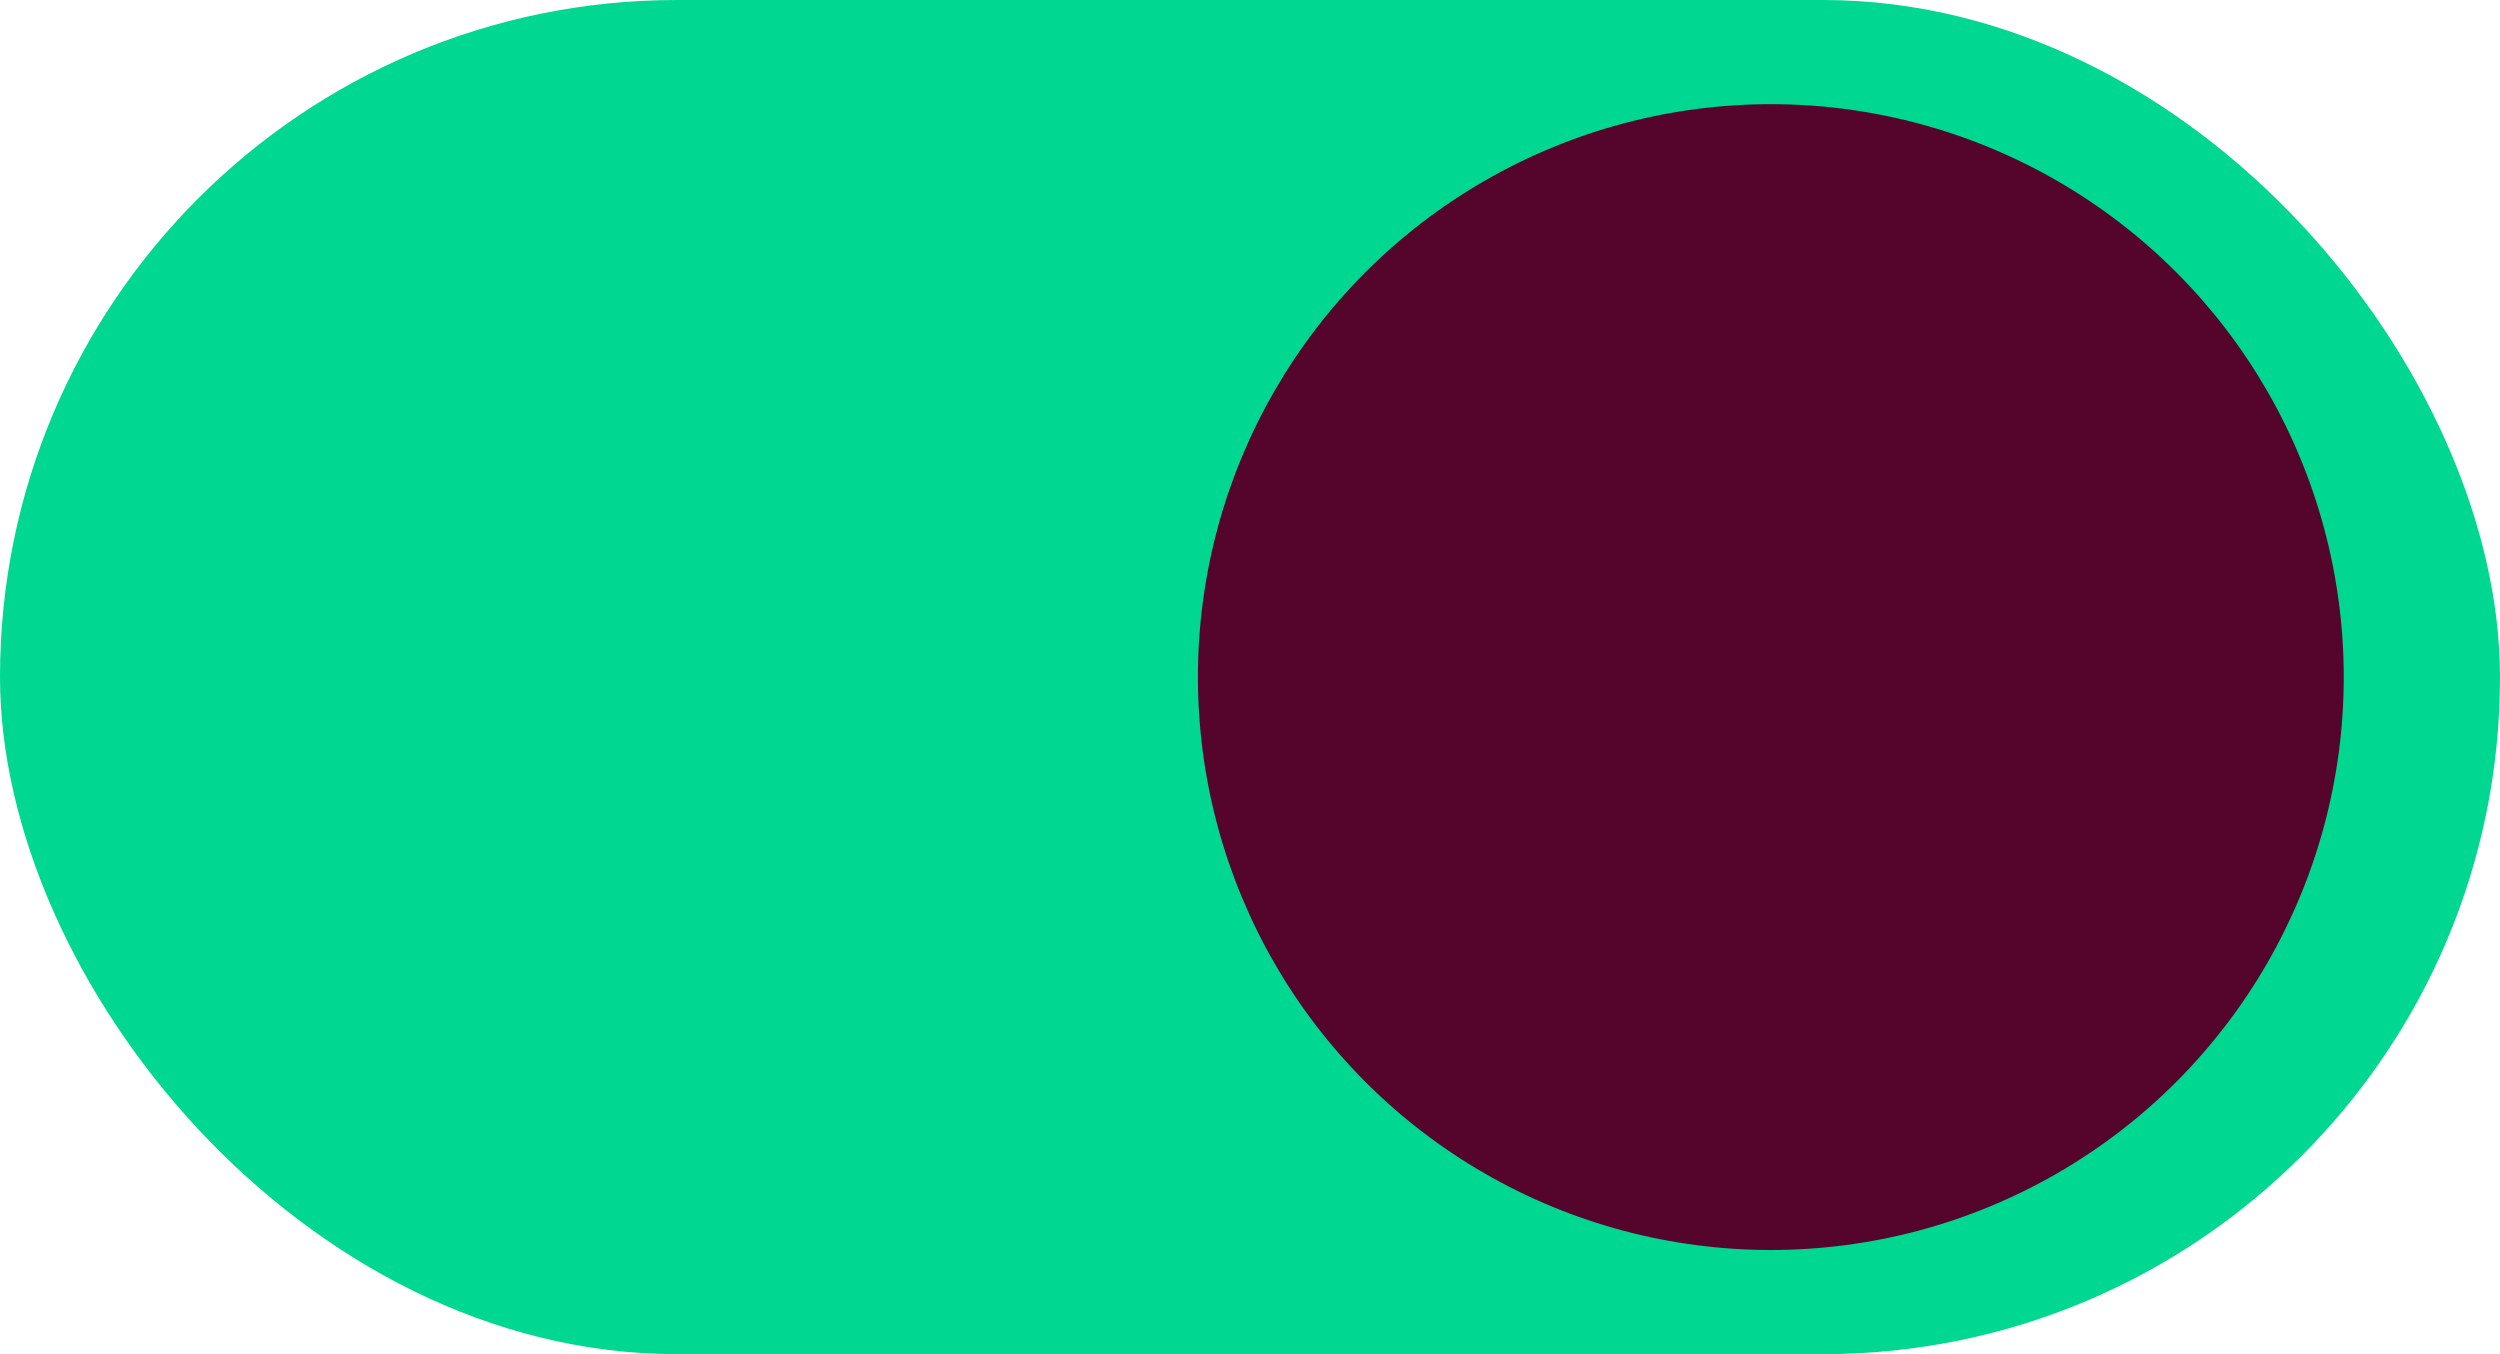 <?xml version="1.0" encoding="UTF-8" standalone="no"?>
<svg
   width="48"
   height="26"
   viewBox="0 0 48 26"
   version="1.1"
   id="svg15"
   sodipodi:docname="toggle-on.svg"
   inkscape:version="1.3.1 (9b9bdc1480, 2023-11-25, custom)"
   xmlns:inkscape="http://www.inkscape.org/namespaces/inkscape"
   xmlns:sodipodi="http://sodipodi.sourceforge.net/DTD/sodipodi-0.dtd"
   xmlns="http://www.w3.org/2000/svg"
   xmlns:svg="http://www.w3.org/2000/svg">
  <sodipodi:namedview
     id="namedview17"
     pagecolor="#ffffff"
     bordercolor="#000000"
     borderopacity="0.25"
     inkscape:showpageshadow="2"
     inkscape:pageopacity="0.0"
     inkscape:pagecheckerboard="0"
     inkscape:deskcolor="#d1d1d1"
     showgrid="false"
     inkscape:zoom="25.645833"
     inkscape:cx="21.036556"
     inkscape:cy="13.004062"
     inkscape:window-width="1850"
     inkscape:window-height="1001"
     inkscape:window-x="70"
     inkscape:window-y="36"
     inkscape:window-maximized="1"
     inkscape:current-layer="svg15" />
  <defs
     id="defs11">
    <style
       id="style2">
      .cls-1 {
        fill: #2e74dd;
      }

      .cls-2 {
        filter: url(#filter);
      }
    </style>
    <filter
       id="filter"
       x="23"
       y="2"
       width="22"
       height="22"
       filterUnits="userSpaceOnUse">
      <feFlood
         result="flood"
         flood-color="#fff"
         id="feFlood4" />
      <feComposite
         result="composite"
         operator="in"
         in2="SourceGraphic"
         id="feComposite6" />
      <feBlend
         result="blend"
         in2="SourceGraphic"
         id="feBlend8" />
    </filter>
  </defs>
  <rect
     id="Dikdörtgen_1"
     data-name="Dikdörtgen 1"
     class="cls-1"
     width="48"
     height="26"
     rx="13"
     ry="13"
     style="display:inline;fill:#00d791;fill-opacity:1"
     x="0"
     y="0" />
  <circle
     id="Elips_2"
     data-name="Elips 2"
     class="cls-2"
     cx="34"
     cy="13"
     r="11"
     style="fill-opacity:1;stroke:none;stroke-opacity:1;fill-rule:nonzero;fill:#55052c" />
</svg>
